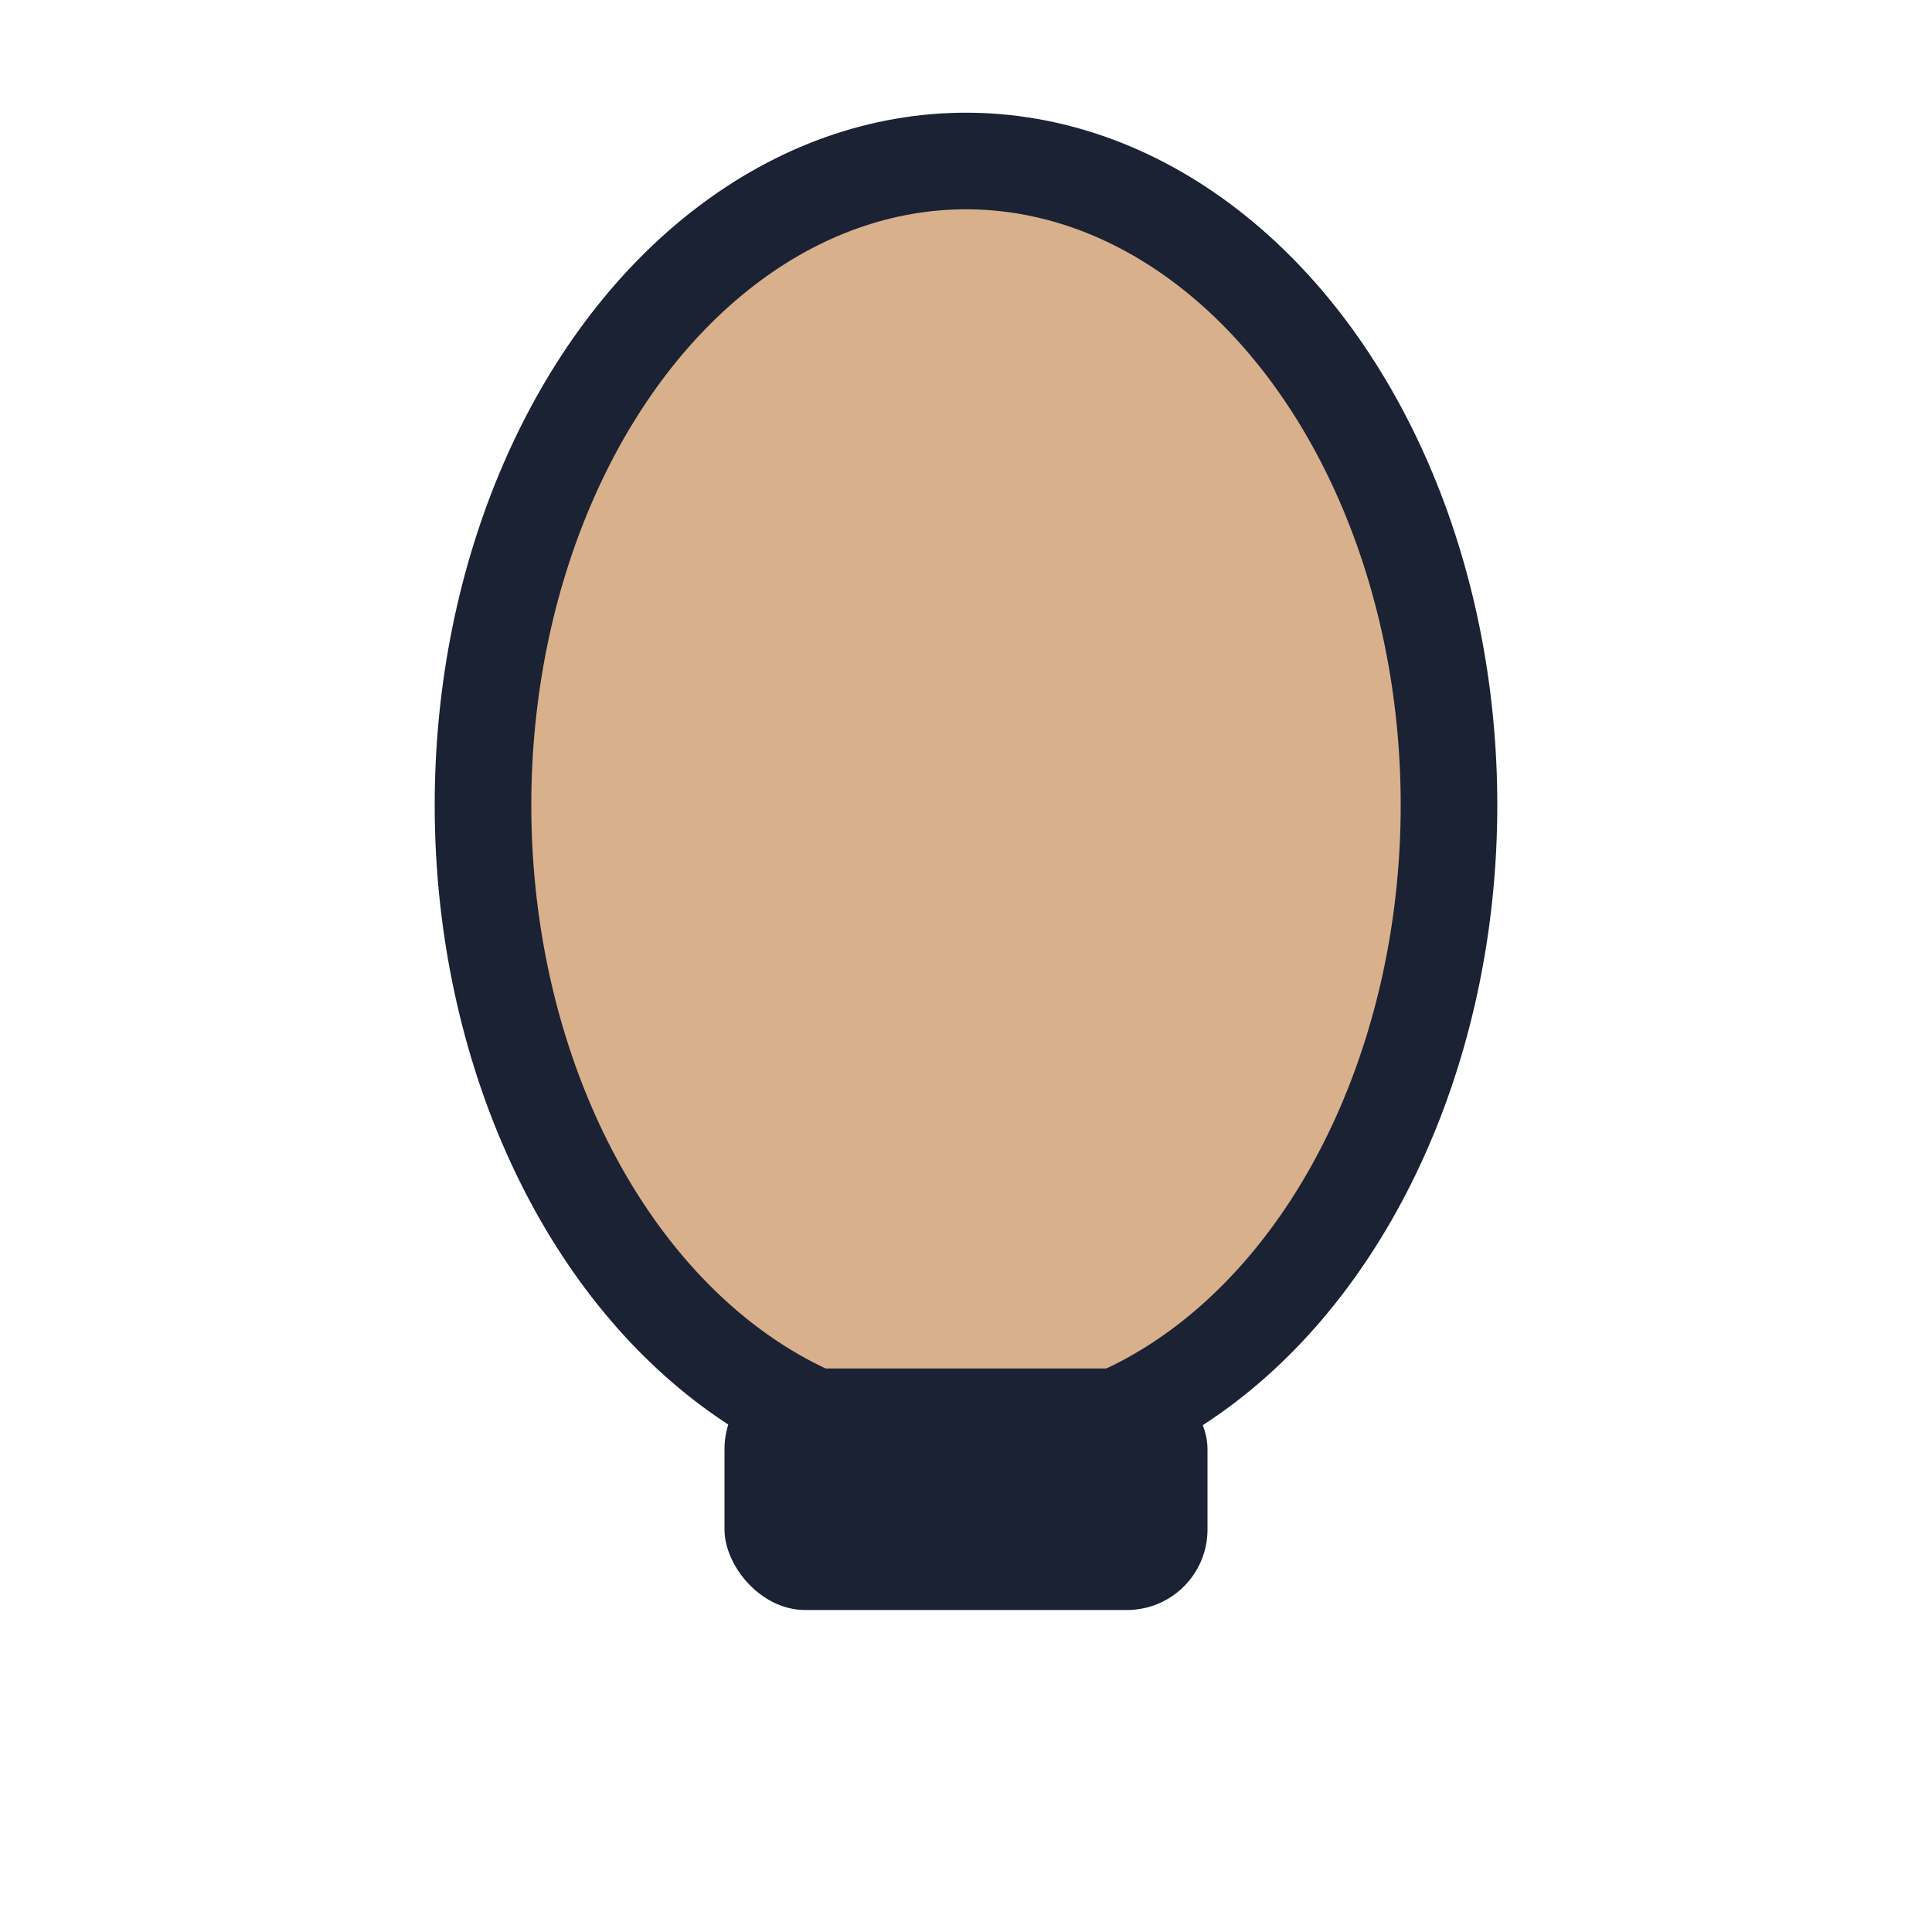 <?xml version="1.0" encoding="UTF-8"?>
<svg xmlns="http://www.w3.org/2000/svg" width="24" height="24" viewBox="0 0 24 24"><ellipse cx="12" cy="10" rx="6" ry="8" fill="#D9B08C" stroke="#1A2233" stroke-width="1.2"/><rect x="9" y="17" width="6" height="3" rx="1" fill="#1A2233"/></svg>
